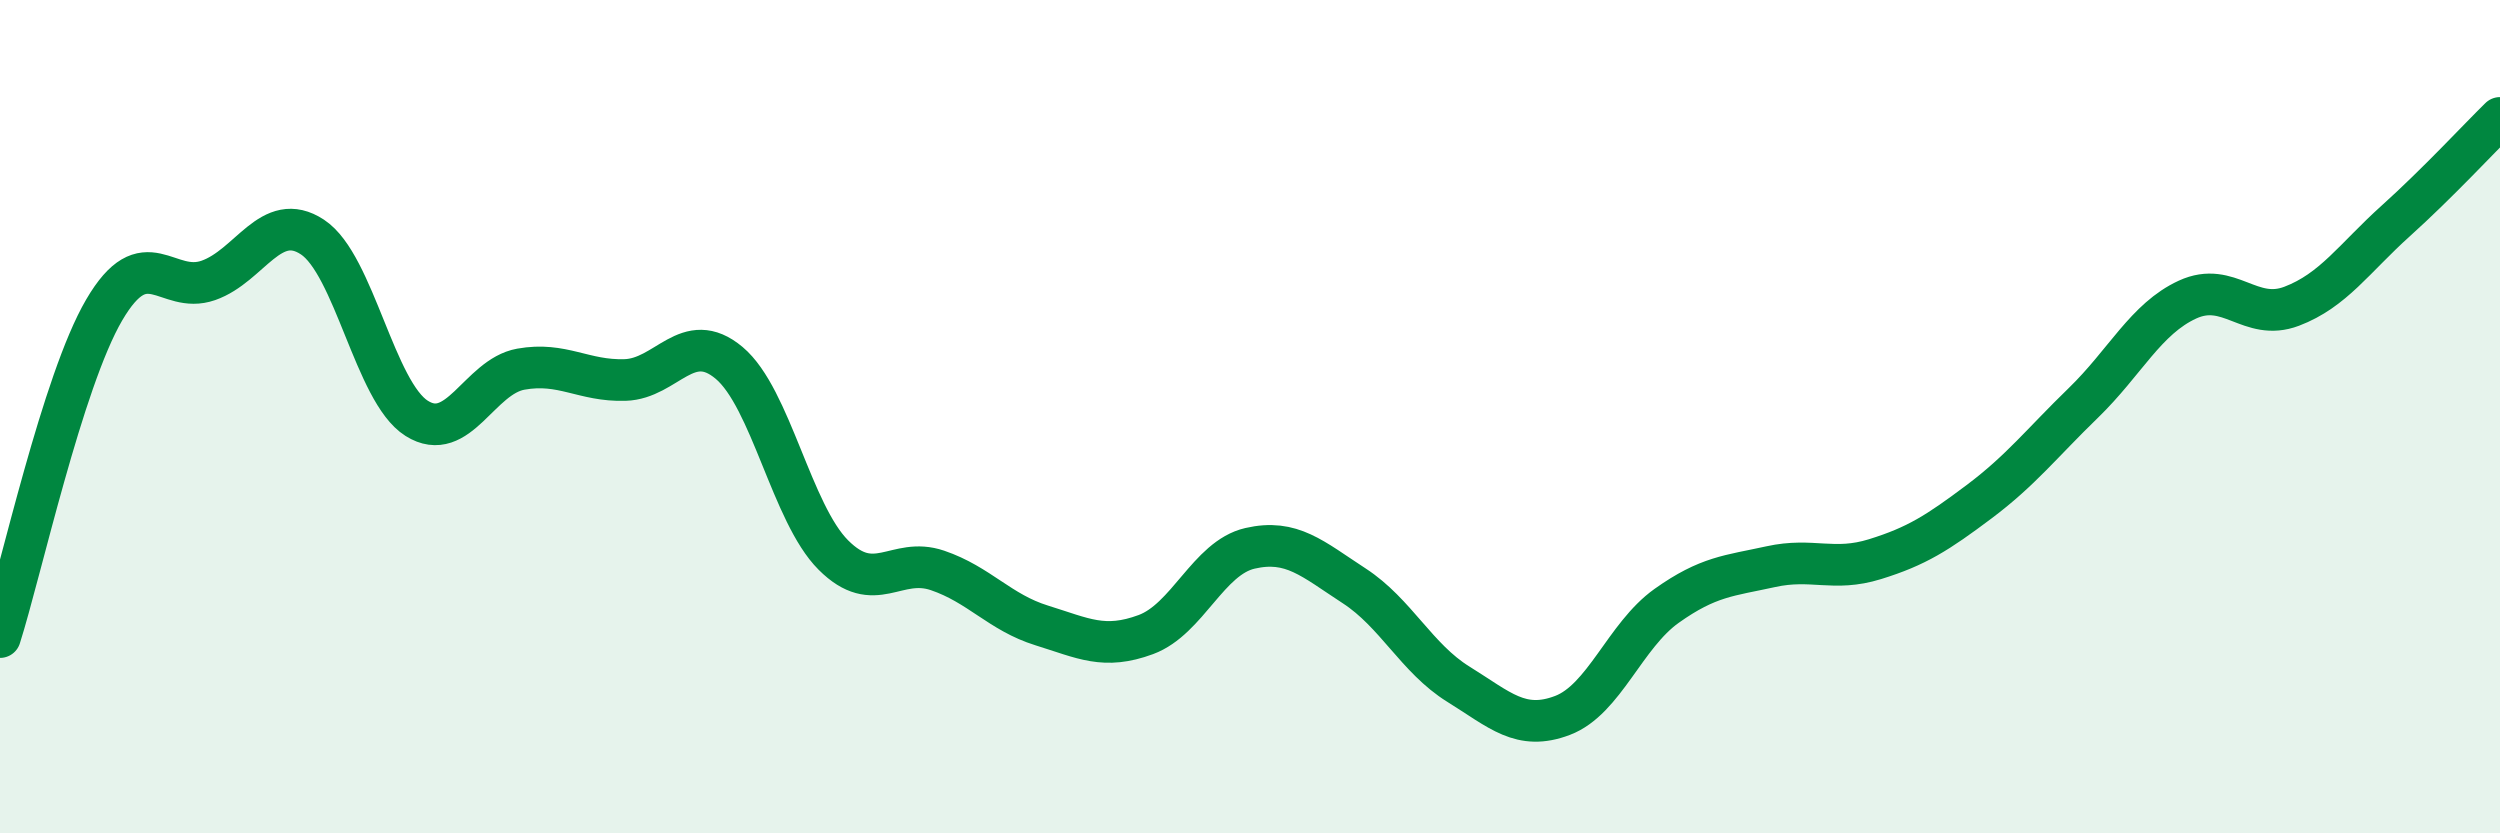 
    <svg width="60" height="20" viewBox="0 0 60 20" xmlns="http://www.w3.org/2000/svg">
      <path
        d="M 0,15.29 C 0.5,13.72 1.5,9.15 2.5,7.44 C 3.5,5.73 4,7.08 5,6.73 C 6,6.38 6.5,5.03 7.5,5.69 C 8.5,6.35 9,9.41 10,10.04 C 11,10.67 11.5,9.04 12.5,8.86 C 13.5,8.68 14,9.15 15,9.12 C 16,9.09 16.5,7.87 17.5,8.71 C 18.5,9.55 19,12.32 20,13.32 C 21,14.32 21.5,13.35 22.5,13.69 C 23.5,14.03 24,14.7 25,15.01 C 26,15.32 26.5,15.6 27.5,15.23 C 28.5,14.86 29,13.39 30,13.16 C 31,12.93 31.5,13.41 32.5,14.06 C 33.5,14.71 34,15.8 35,16.42 C 36,17.04 36.5,17.55 37.5,17.17 C 38.5,16.79 39,15.25 40,14.54 C 41,13.83 41.5,13.82 42.5,13.6 C 43.5,13.38 44,13.73 45,13.42 C 46,13.11 46.5,12.79 47.5,12.04 C 48.5,11.29 49,10.64 50,9.67 C 51,8.7 51.5,7.65 52.5,7.19 C 53.5,6.73 54,7.73 55,7.35 C 56,6.97 56.5,6.2 57.5,5.3 C 58.5,4.4 59.5,3.32 60,2.83L60 20L0 20Z"
        fill="#008740"
        opacity="0.1"
        stroke-linecap="round"
        stroke-linejoin="round"
      />
      <path
        d="M 0,15.29 C 0.5,13.72 1.5,9.15 2.5,7.44 C 3.5,5.73 4,7.08 5,6.73 C 6,6.38 6.5,5.03 7.5,5.69 C 8.5,6.35 9,9.41 10,10.04 C 11,10.67 11.5,9.04 12.5,8.86 C 13.5,8.68 14,9.15 15,9.12 C 16,9.09 16.5,7.87 17.5,8.71 C 18.5,9.55 19,12.32 20,13.32 C 21,14.32 21.5,13.35 22.5,13.69 C 23.5,14.03 24,14.7 25,15.01 C 26,15.32 26.5,15.6 27.5,15.23 C 28.5,14.86 29,13.39 30,13.16 C 31,12.93 31.5,13.41 32.5,14.06 C 33.5,14.71 34,15.8 35,16.42 C 36,17.04 36.5,17.55 37.5,17.17 C 38.5,16.79 39,15.25 40,14.54 C 41,13.83 41.5,13.82 42.5,13.6 C 43.5,13.38 44,13.73 45,13.42 C 46,13.11 46.5,12.79 47.5,12.04 C 48.5,11.29 49,10.64 50,9.67 C 51,8.7 51.5,7.65 52.5,7.19 C 53.5,6.73 54,7.73 55,7.35 C 56,6.97 56.5,6.2 57.5,5.3 C 58.5,4.4 59.5,3.32 60,2.83"
        stroke="#008740"
        stroke-width="1"
        fill="none"
        stroke-linecap="round"
        stroke-linejoin="round"
      />
    </svg>
  